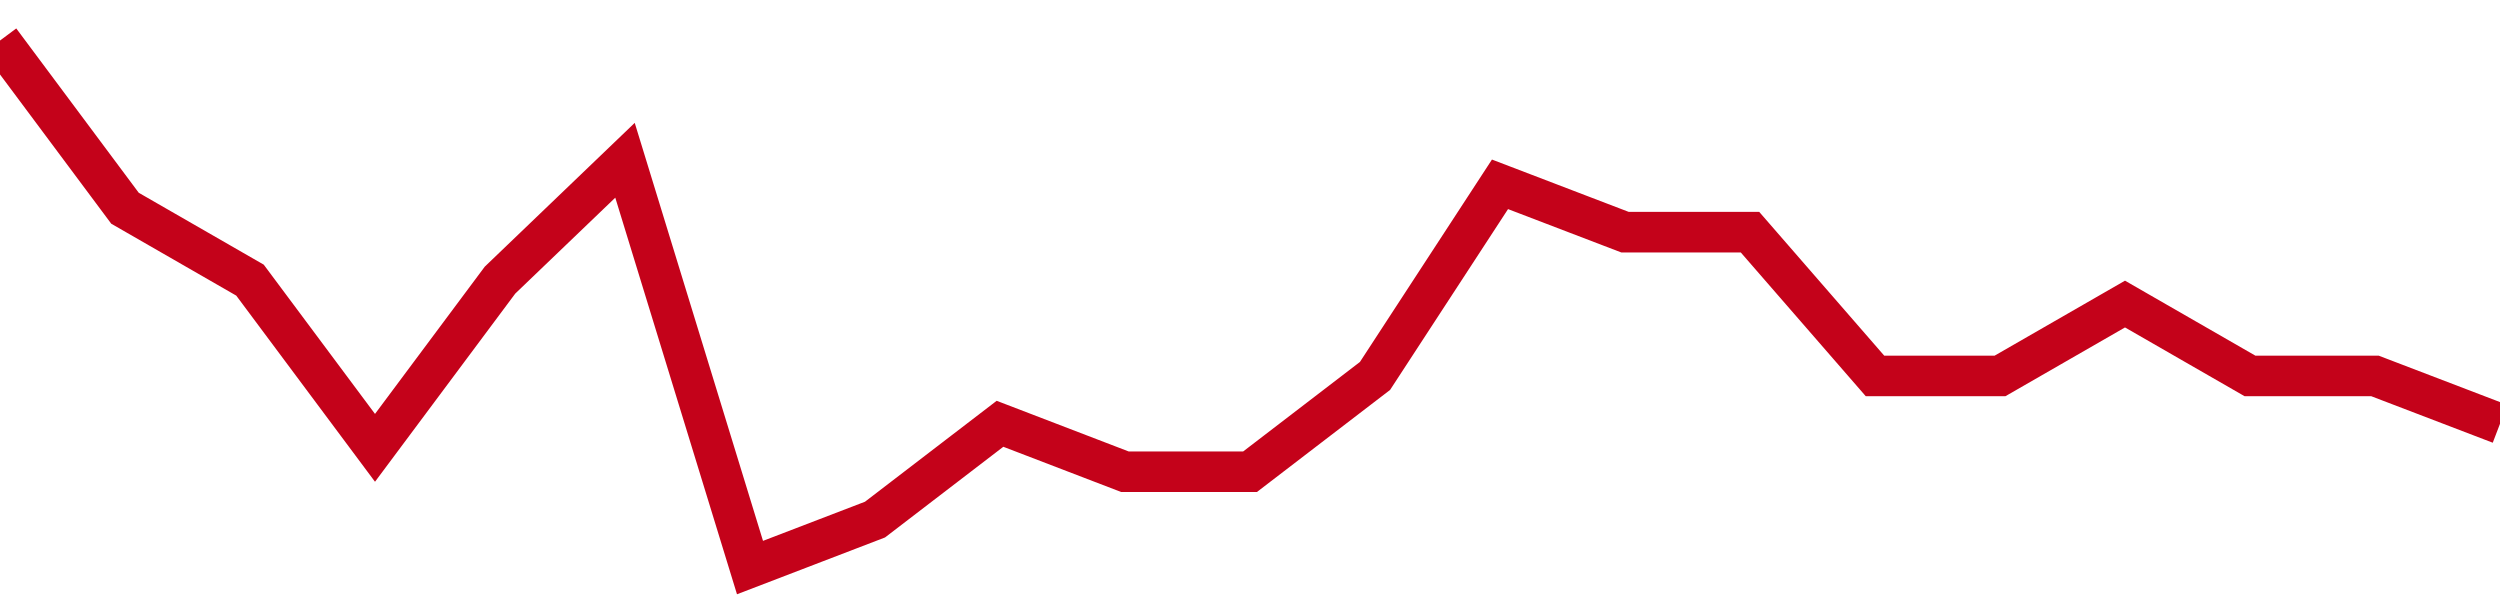 <!-- Generated with https://github.com/jxxe/sparkline/ --><svg viewBox="0 0 185 45" class="sparkline" xmlns="http://www.w3.org/2000/svg"><path class="sparkline--fill" d="M 0 3 L 0 3 L 9.25 15.41 L 18.5 20.73 L 27.75 33.14 L 37 20.73 L 46.25 11.86 L 55.5 42 L 64.75 38.45 L 74 31.36 L 83.25 34.91 L 92.5 34.91 L 101.75 27.82 L 111 13.64 L 120.25 17.18 L 129.5 17.18 L 138.75 27.82 L 148 27.82 L 157.25 22.5 L 166.5 27.82 L 175.75 27.82 L 185 31.36 V 45 L 0 45 Z" stroke="none" fill="none" ></path><path class="sparkline--line" d="M 0 3 L 0 3 L 9.25 15.41 L 18.5 20.73 L 27.75 33.14 L 37 20.73 L 46.25 11.86 L 55.5 42 L 64.75 38.45 L 74 31.36 L 83.25 34.91 L 92.5 34.91 L 101.75 27.82 L 111 13.64 L 120.25 17.18 L 129.5 17.18 L 138.75 27.82 L 148 27.82 L 157.25 22.5 L 166.5 27.82 L 175.75 27.82 L 185 31.36" fill="none" stroke-width="3" stroke="#C4021A" ></path></svg>